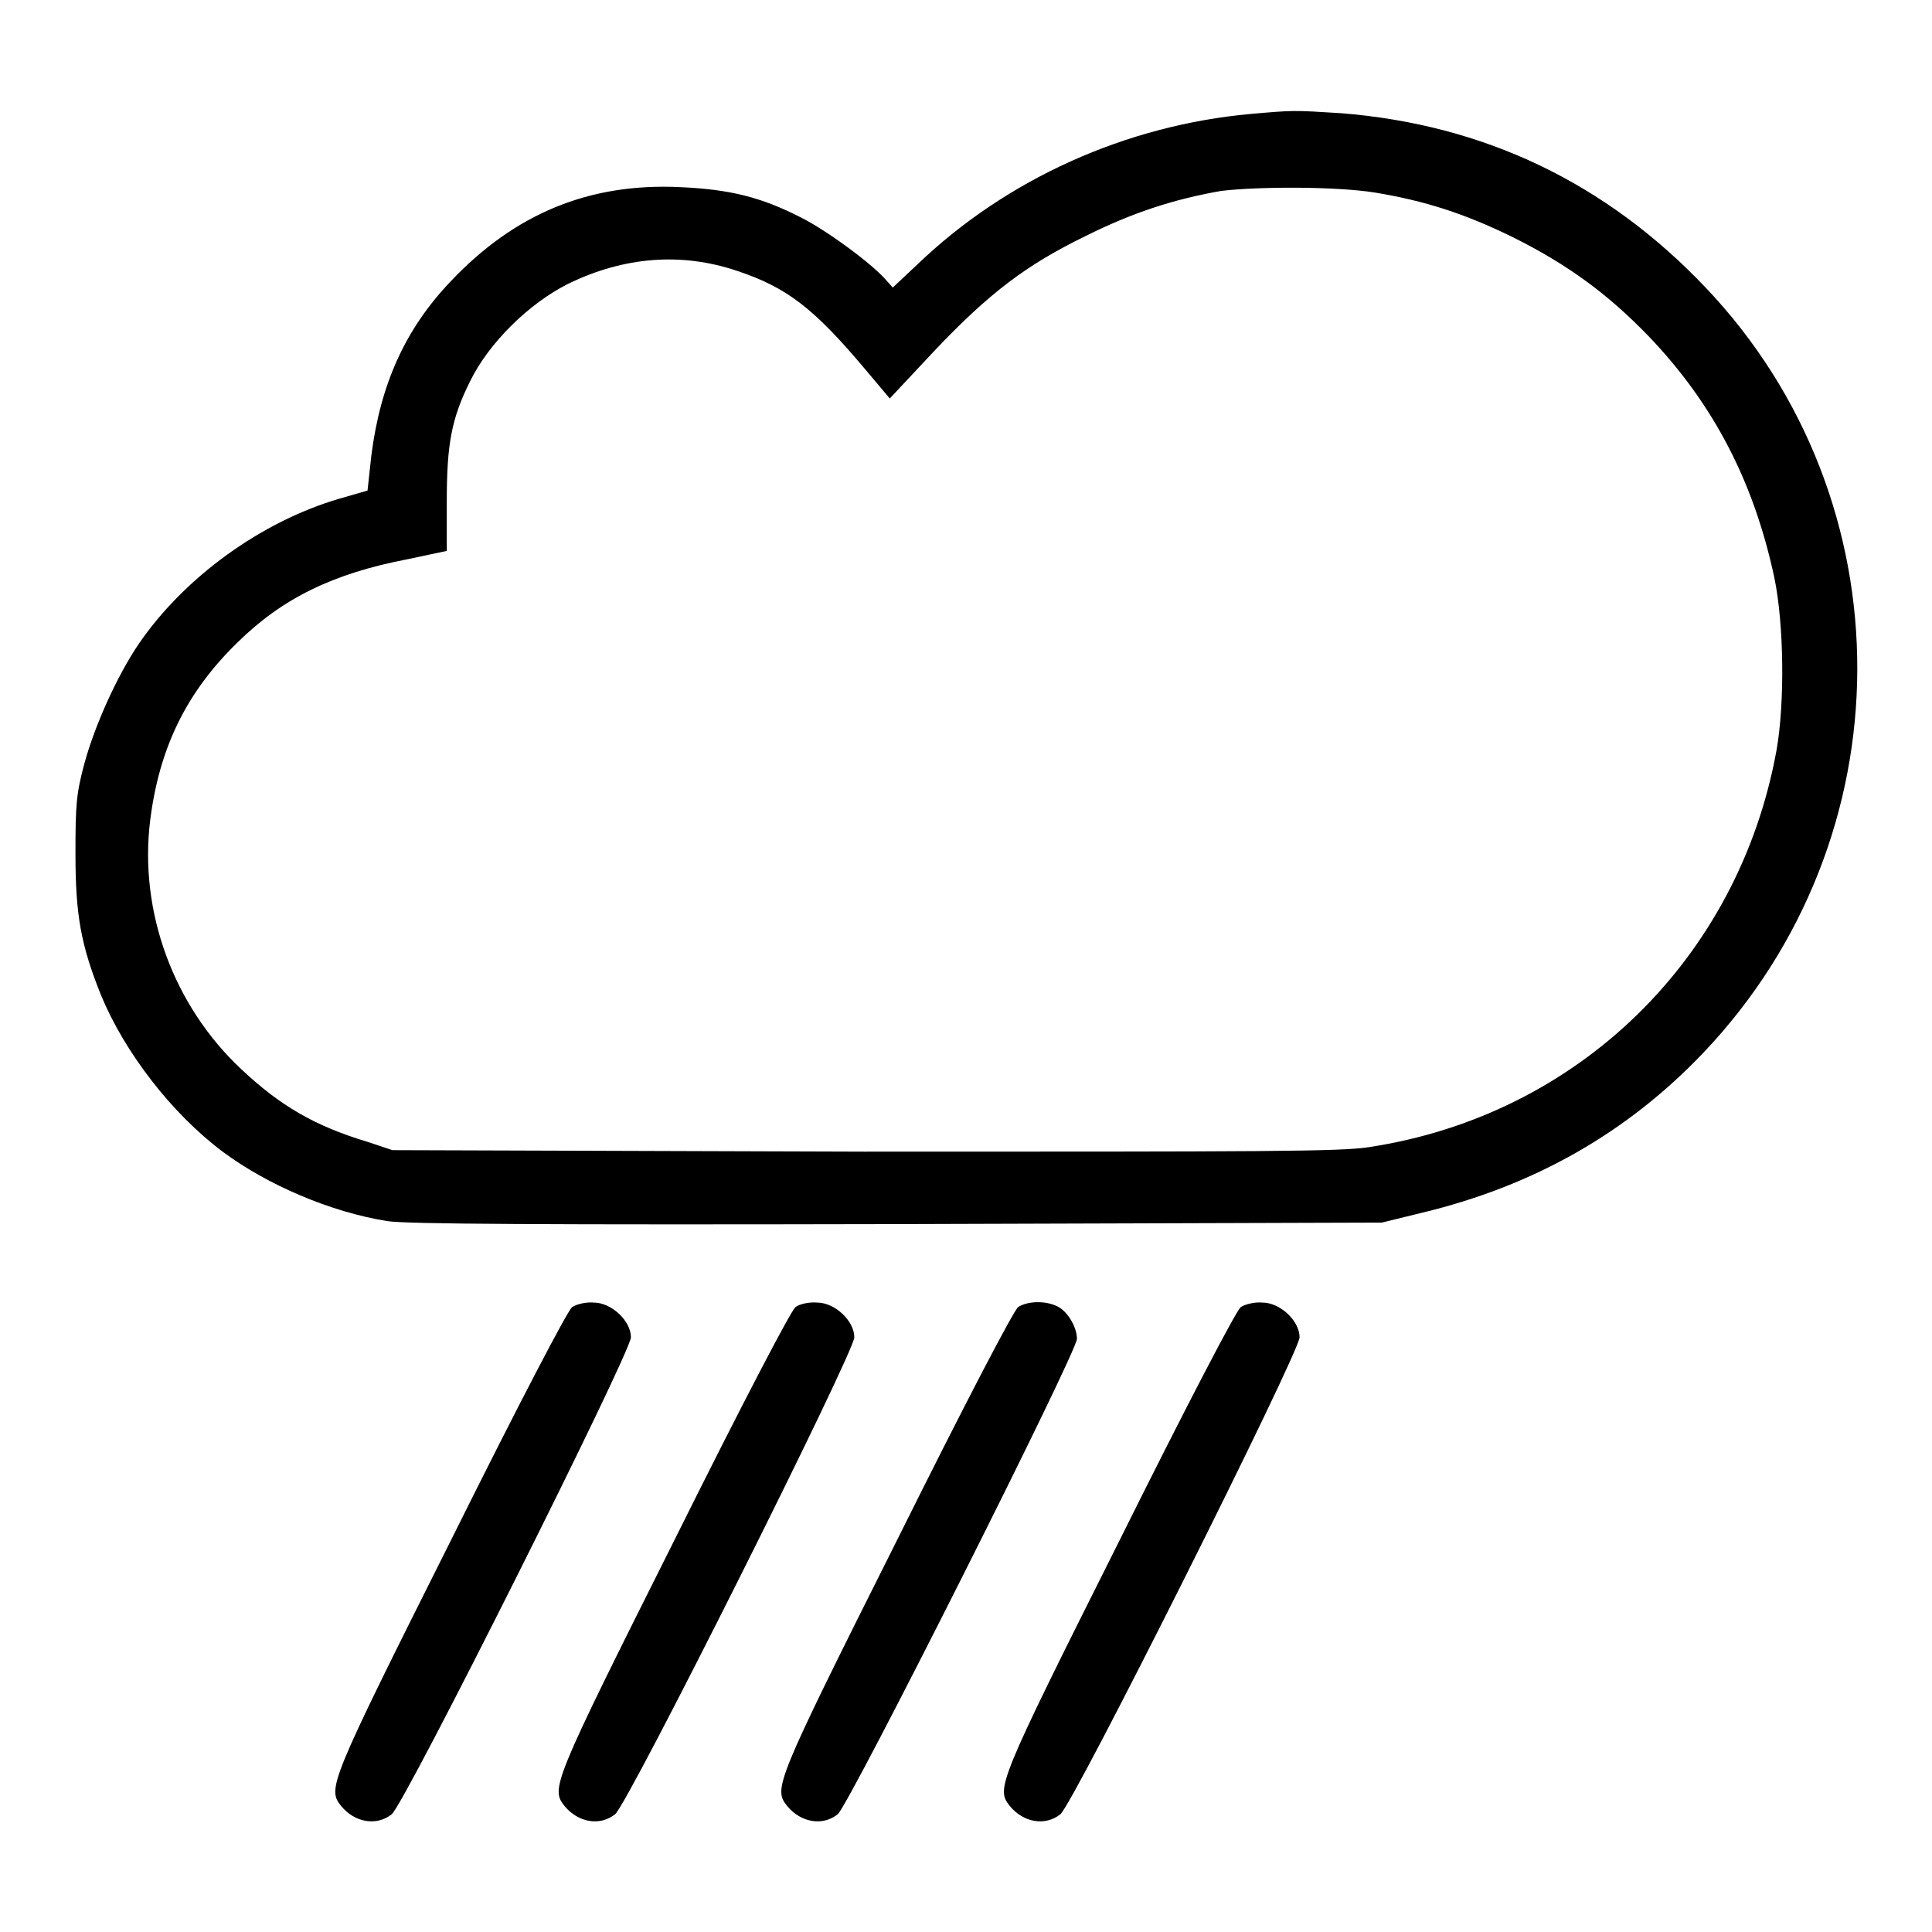 <?xml version="1.0" encoding="utf-8"?>
<!-- Svg Vector Icons : http://www.onlinewebfonts.com/icon -->
<!DOCTYPE svg PUBLIC "-//W3C//DTD SVG 1.1//EN" "http://www.w3.org/Graphics/SVG/1.1/DTD/svg11.dtd">
<svg version="1.1" xmlns="http://www.w3.org/2000/svg" xmlns:xlink="http://www.w3.org/1999/xlink" x="0px" y="0px" viewBox="0 0 256 256" enable-background="new 0 0 256 256" xml:space="preserve">
<g><g><g><path fill="#000000" d="M165.7,15.1c-16.5,1.5-32.3,8.6-44.1,19.9l-3.3,3.1l-0.9-1c-1.9-2.2-7.9-6.6-11.3-8.3c-5.3-2.7-9.4-3.7-15.9-4c-12.1-0.6-22,3.5-30.5,12.5c-6,6.3-9.3,13.6-10.5,23.1L48.7,65l-3.8,1.1c-10.2,3-20.4,10.3-26.5,19.2c-2.8,4.1-5.8,10.7-7.2,15.8c-1.1,4.1-1.2,5.5-1.2,12c0,8.1,0.7,12.1,3.4,18.8c3.1,7.5,9.3,15.6,16.1,20.7c5.9,4.4,14.3,8,21.8,9.2c2.5,0.4,20.4,0.5,67.6,0.4l64.2-0.2l5.3-1.3c15-3.6,27.3-10.7,37.3-21.2c27.1-28.5,27.2-73.1,0.3-101.4c-13.2-13.9-29.4-21.6-48.3-23.1C171.4,14.6,171.4,14.6,165.7,15.1z M182.1,25.5c6.7,1.1,12,2.8,18.5,6c7.2,3.6,12.5,7.5,17.9,13.1c8.6,9,13.9,19.3,16.6,31.9c1.3,6.2,1.4,16.7,0.3,22.9c-5,27.6-26.3,48.4-54,52.6c-3.8,0.6-13.8,0.6-66.9,0.6L52,152.4l-3.3-1.1c-7-2.1-11.6-4.8-16.7-9.6c-9-8.4-13.6-20.9-12.1-33c1.2-9.6,4.8-17,11.6-23.6c5.9-5.8,12.6-9.1,22.5-11l5.2-1.1v-6.5c0-7.6,0.6-11,3.1-16c2.5-5.1,7.8-10.3,13-12.9c7.4-3.6,15-4.2,22.4-1.7c6.6,2.2,10.2,5,17,13.1l3.2,3.8l5.9-6.3c7.3-7.7,12.2-11.4,20-15.2c6.2-3.1,11.7-4.9,18-6C166.8,24.7,177,24.7,182.1,25.5z"/><path fill="#000000" d="M75.8,173.2c-0.6,0.5-6.7,12.1-16.2,31.2c-16.1,32.1-16.2,32.6-14.4,34.9c1.8,2.2,4.7,2.7,6.7,1.1c1.7-1.3,31.7-61.2,31.7-63.2c0-2.2-2.6-4.6-4.9-4.6C77.7,172.5,76.4,172.8,75.8,173.2z"/><path fill="#000000" d="M105.4,173.2c-0.6,0.5-6.7,12.1-16.2,31.2c-16.1,32.1-16.2,32.6-14.4,34.9c1.8,2.2,4.7,2.7,6.7,1.1c1.7-1.3,31.7-61.2,31.7-63.2c0-2.2-2.6-4.6-4.9-4.6C107.2,172.5,105.9,172.8,105.4,173.2z"/><path fill="#000000" d="M134.9,173.2c-0.6,0.5-6.7,12.1-16.2,31.2c-16.1,32.1-16.2,32.6-14.4,34.9c1.8,2.2,4.7,2.7,6.7,1.1c1.5-1.2,31.7-61.2,31.7-63c0-1.6-1.3-3.7-2.6-4.3C138.5,172.3,136.1,172.4,134.9,173.2z"/><path fill="#000000" d="M164.4,173.2c-0.6,0.5-6.7,12.1-16.2,31.2c-16.1,32.1-16.2,32.6-14.4,34.9c1.8,2.2,4.7,2.7,6.7,1.1c1.7-1.3,31.7-61.2,31.7-63.2c0-2.2-2.6-4.6-4.9-4.6C166.3,172.5,165,172.8,164.4,173.2z"/></g></g></g>
</svg>